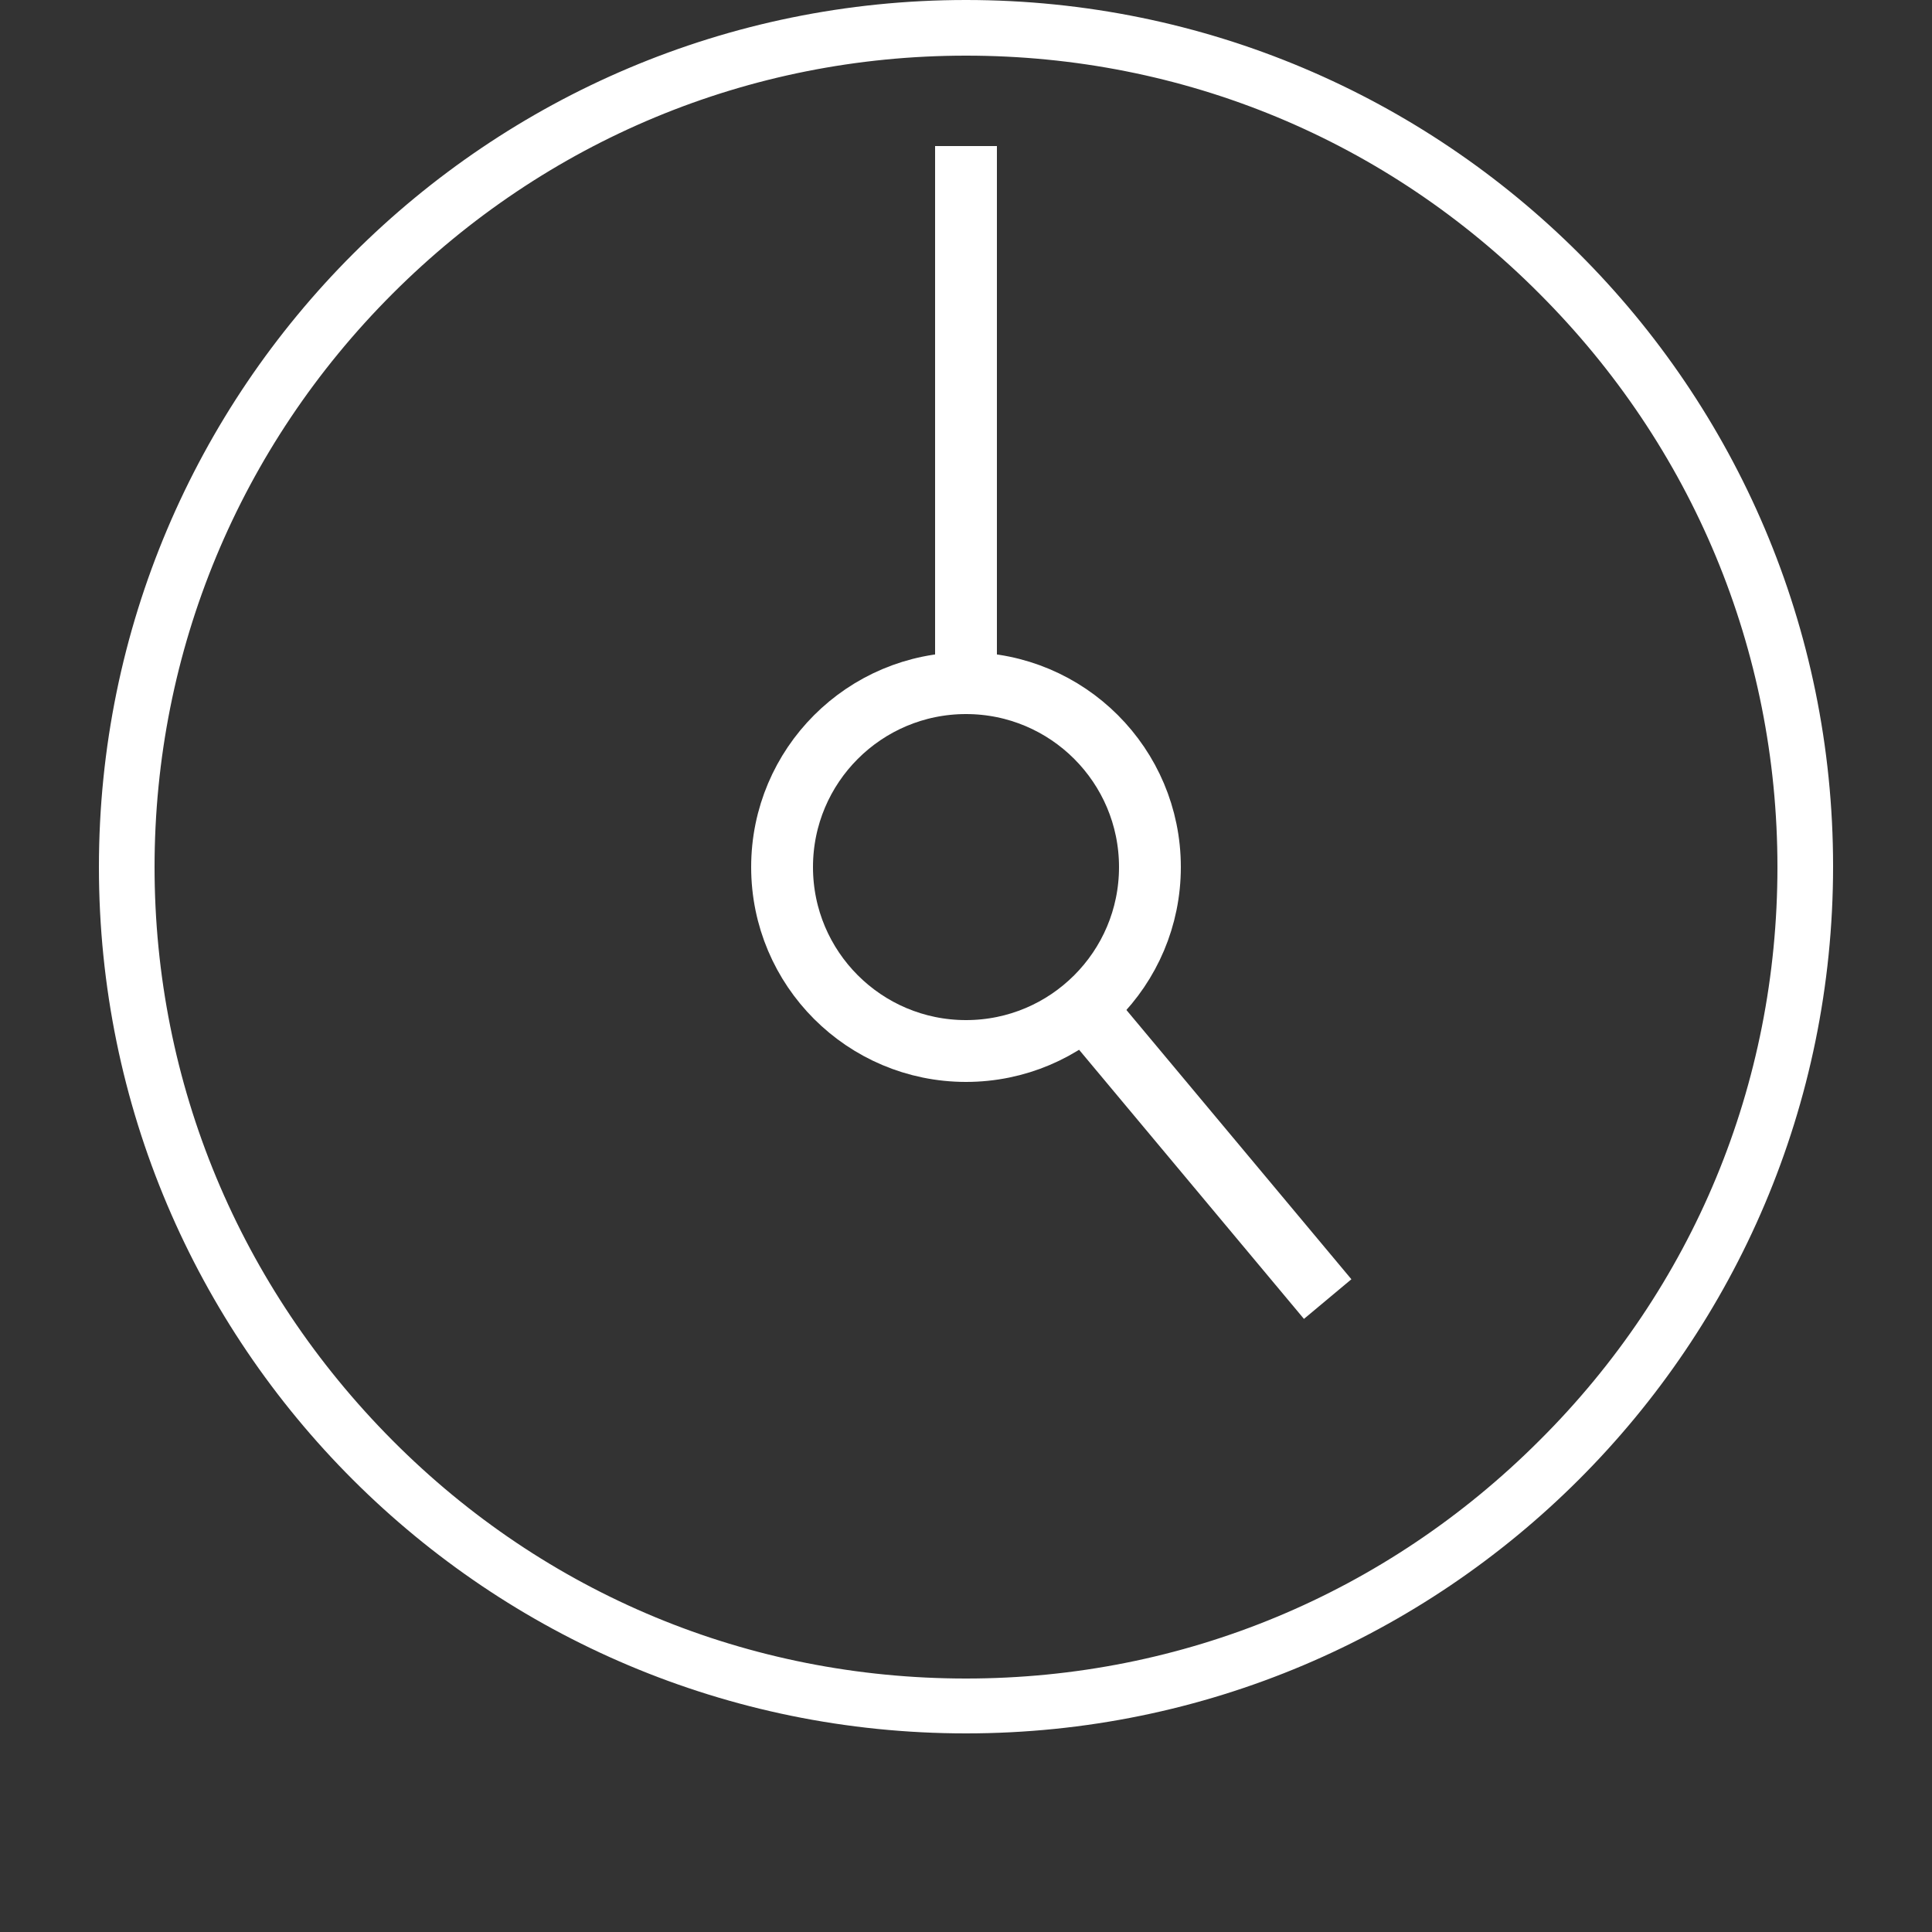 <?xml version="1.0" encoding="utf-8"?>
<!-- Generator: Adobe Illustrator 24.0.1, SVG Export Plug-In . SVG Version: 6.00 Build 0)  -->
<svg version="1.1" id="Layer_1" xmlns="http://www.w3.org/2000/svg" xmlns:xlink="http://www.w3.org/1999/xlink" x="0px" y="0px"
	 viewBox="0 0 250 250" style="enable-background:new 0 0 250 250;" xml:space="preserve">
<rect x="0" y="0" width="250" height="250" fill="#333333" stroke="none"/>
<style type="text/css">
	.st0{fill:#FFFFFF;}
	.st1{fill:none;stroke:#FFFFFF;stroke-width:8;stroke-miterlimit:10;}
</style>
<g>
	<g>
		<path class="st0" d="M125,7.2c28.1,0,54.4,10.9,74.2,30.8C219,57.8,230,84.1,230,112.2s-10.9,54.4-30.8,74.2
			c-19.8,19.8-46.1,30.8-74.2,30.8s-54.4-10.9-74.2-30.8C31,166.5,20,140.2,20,112.2S31,57.8,50.8,38S96.9,7.2,125,7.2 M125,0
			C63.1,0,12.8,50.2,12.8,112.2S63.1,224.3,125,224.3s112.2-50.2,112.2-112.2S186.9,0,125,0L125,0z"/>
	</g>
	<line class="st1" x1="125" y1="88.4" x2="125" y2="18.9"/>
	<line class="st1" x1="140.3" y1="130.4" x2="171.8" y2="168.1"/>
	<ellipse class="st1" cx="125" cy="112.2" rx="23.8" ry="23.8"/>
</g>
</svg>
